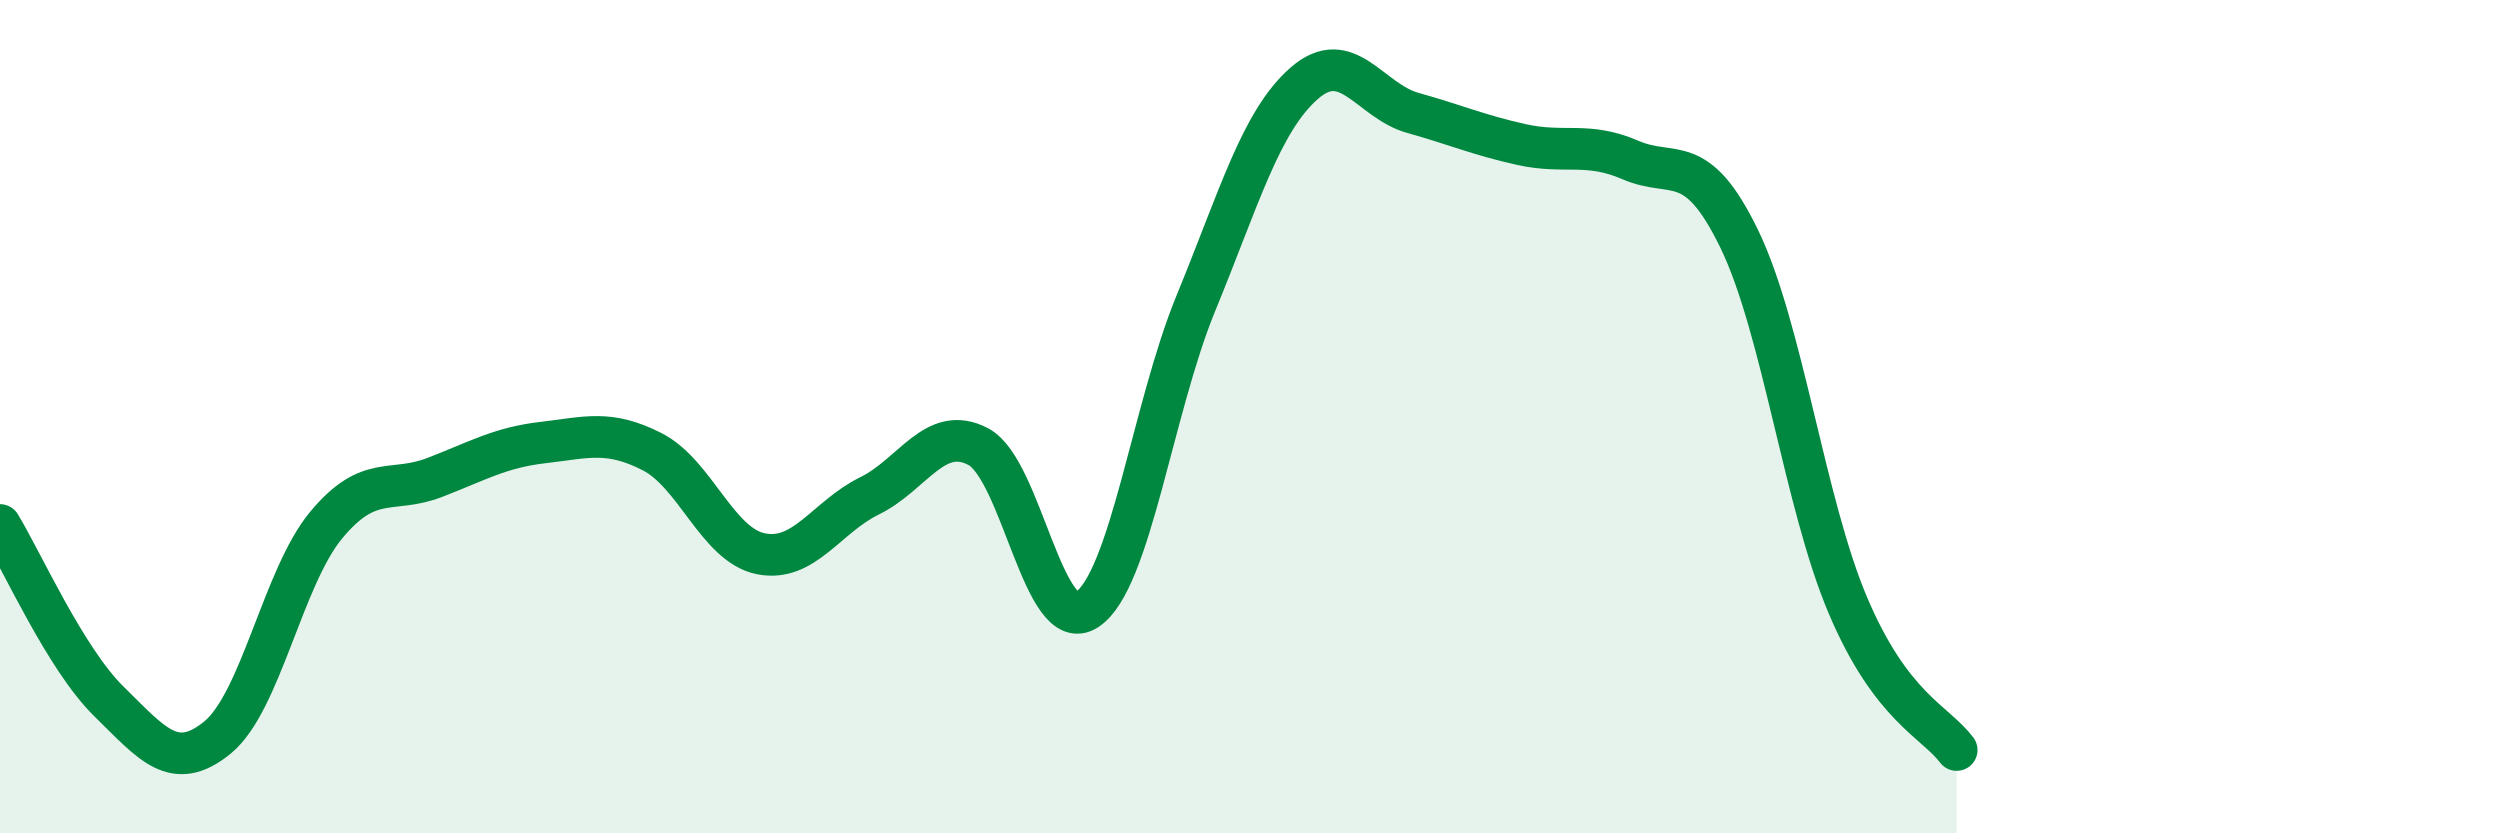 
    <svg width="60" height="20" viewBox="0 0 60 20" xmlns="http://www.w3.org/2000/svg">
      <path
        d="M 0,12.6 C 0.52,13.45 1.57,15.81 2.61,16.83 C 3.65,17.85 4.18,18.55 5.22,17.7 C 6.26,16.85 6.79,13.85 7.83,12.6 C 8.87,11.35 9.39,11.86 10.43,11.46 C 11.47,11.06 12,10.74 13.04,10.62 C 14.08,10.5 14.61,10.31 15.65,10.84 C 16.69,11.37 17.22,13.08 18.26,13.29 C 19.3,13.5 19.83,12.41 20.87,11.9 C 21.91,11.39 22.44,10.17 23.48,10.72 C 24.52,11.27 25.05,15.32 26.09,14.63 C 27.13,13.94 27.66,9.81 28.7,7.28 C 29.74,4.75 30.26,2.91 31.3,2 C 32.34,1.09 32.87,2.42 33.91,2.71 C 34.95,3 35.48,3.24 36.52,3.47 C 37.56,3.7 38.09,3.39 39.13,3.84 C 40.17,4.29 40.7,3.59 41.74,5.73 C 42.78,7.87 43.31,12.08 44.35,14.53 C 45.39,16.98 46.44,17.31 46.96,18L46.96 20L0 20Z"
        fill="#008740"
        opacity="0.1"
        stroke-linecap="round"
        stroke-linejoin="round"
      />
      <path
        d="M 0,12.6 C 0.52,13.45 1.57,15.81 2.61,16.83 C 3.65,17.85 4.18,18.55 5.22,17.7 C 6.26,16.85 6.79,13.85 7.83,12.6 C 8.87,11.35 9.39,11.86 10.43,11.46 C 11.47,11.06 12,10.74 13.04,10.62 C 14.08,10.5 14.61,10.31 15.65,10.84 C 16.69,11.37 17.22,13.08 18.26,13.29 C 19.3,13.5 19.83,12.41 20.87,11.9 C 21.91,11.39 22.44,10.17 23.48,10.72 C 24.52,11.27 25.05,15.32 26.09,14.63 C 27.13,13.94 27.66,9.81 28.7,7.28 C 29.74,4.75 30.26,2.91 31.3,2 C 32.34,1.09 32.87,2.42 33.91,2.71 C 34.95,3 35.48,3.24 36.52,3.47 C 37.56,3.7 38.09,3.39 39.13,3.84 C 40.17,4.29 40.7,3.59 41.74,5.73 C 42.78,7.87 43.31,12.08 44.35,14.53 C 45.39,16.98 46.44,17.31 46.96,18"
        stroke="#008740"
        stroke-width="1"
        fill="none"
        stroke-linecap="round"
        stroke-linejoin="round"
      />
    </svg>
  